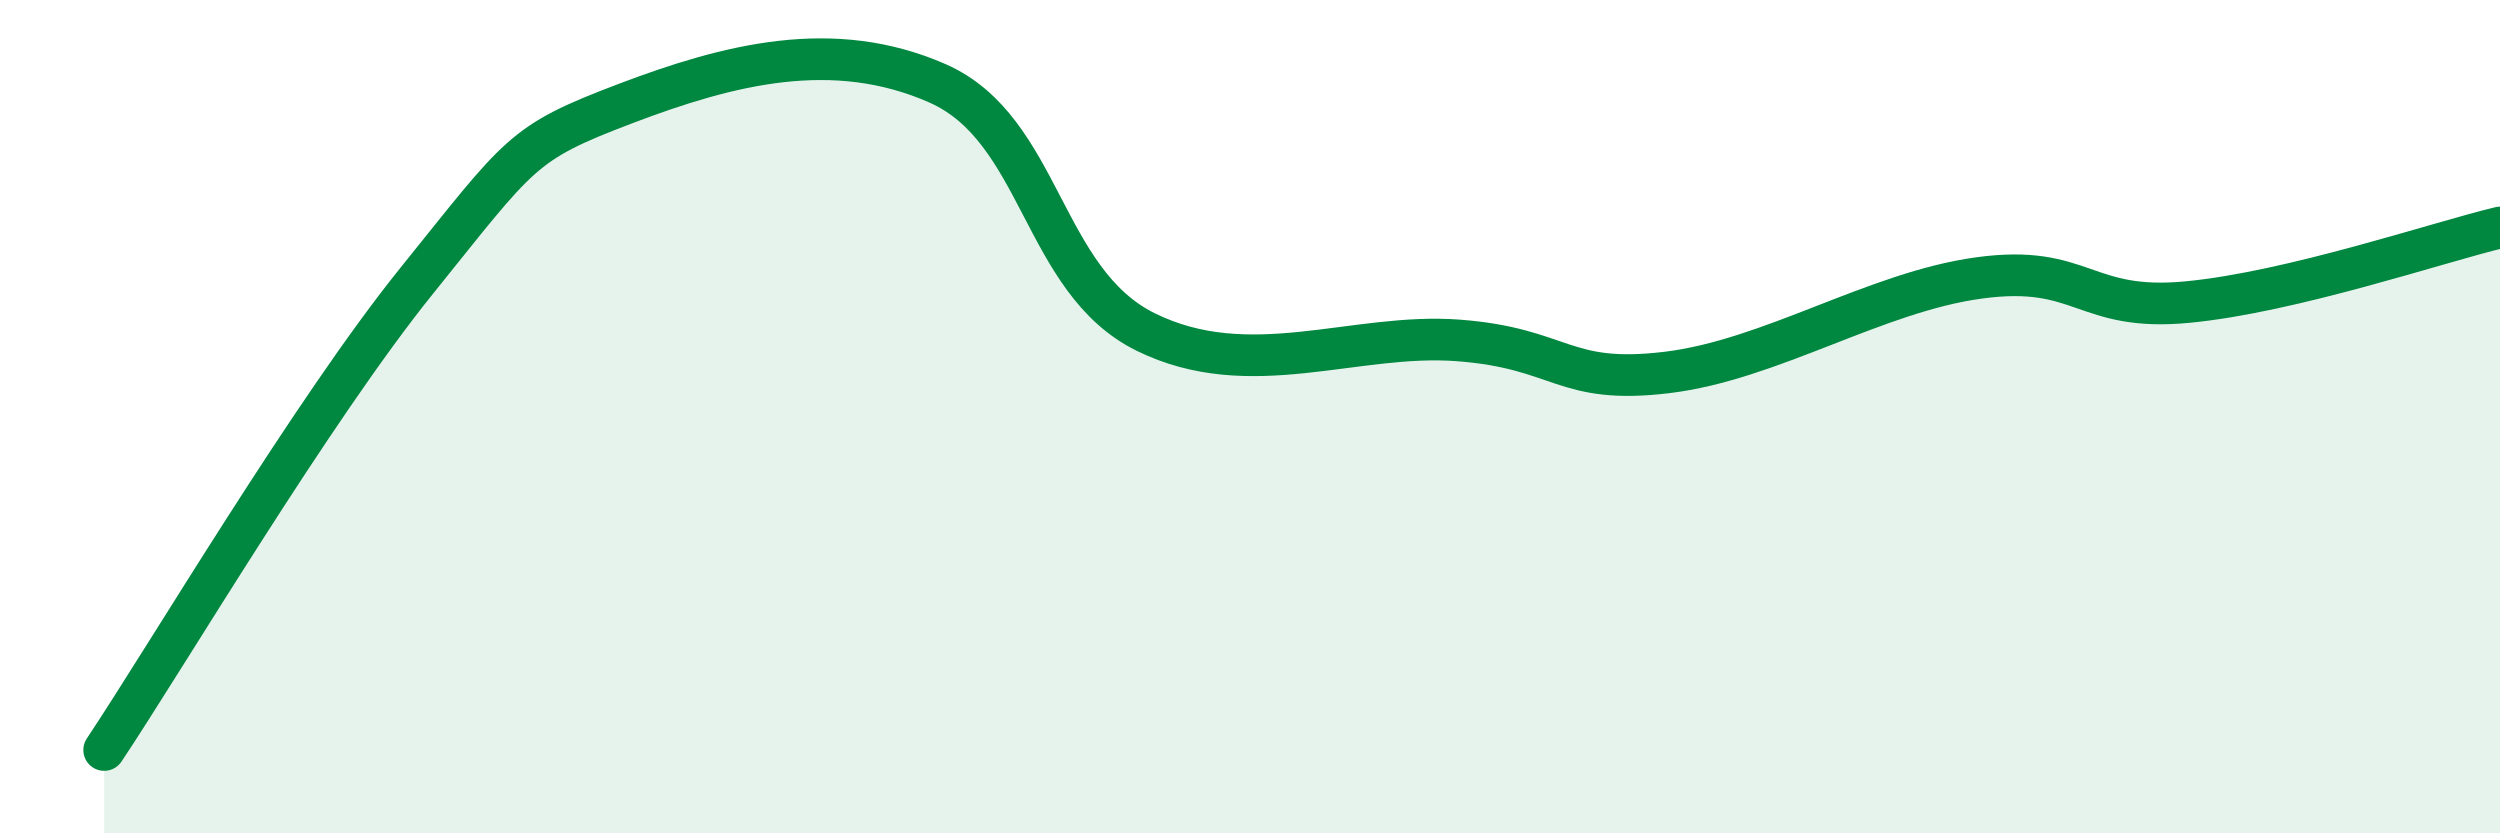 
    <svg width="60" height="20" viewBox="0 0 60 20" xmlns="http://www.w3.org/2000/svg">
      <path
        d="M 2.5,18 C 4,15.75 7.5,9.84 10,6.74 C 12.5,3.64 12.5,3.44 15,2.49 C 17.5,1.54 20,0.9 22.5,2 C 25,3.1 25,6.74 27.5,7.97 C 30,9.2 32.5,7.98 35,8.17 C 37.5,8.36 37.5,9.24 40,8.94 C 42.5,8.64 45,7.01 47.5,6.67 C 50,6.33 50,7.49 52.5,7.25 C 55,7.01 58.5,5.82 60,5.46L60 20L2.5 20Z"
        fill="#008740"
        opacity="0.1"
        stroke-linecap="round"
        stroke-linejoin="round"
      />
      <path
        d="M 2.5,18 C 4,15.75 7.5,9.84 10,6.74 C 12.5,3.64 12.5,3.44 15,2.49 C 17.5,1.54 20,0.9 22.5,2 C 25,3.1 25,6.74 27.5,7.97 C 30,9.2 32.5,7.98 35,8.17 C 37.5,8.36 37.5,9.24 40,8.94 C 42.5,8.64 45,7.01 47.5,6.67 C 50,6.33 50,7.49 52.5,7.25 C 55,7.01 58.5,5.82 60,5.46"
        stroke="#008740"
        stroke-width="1"
        fill="none"
        stroke-linecap="round"
        stroke-linejoin="round"
      />
    </svg>
  
